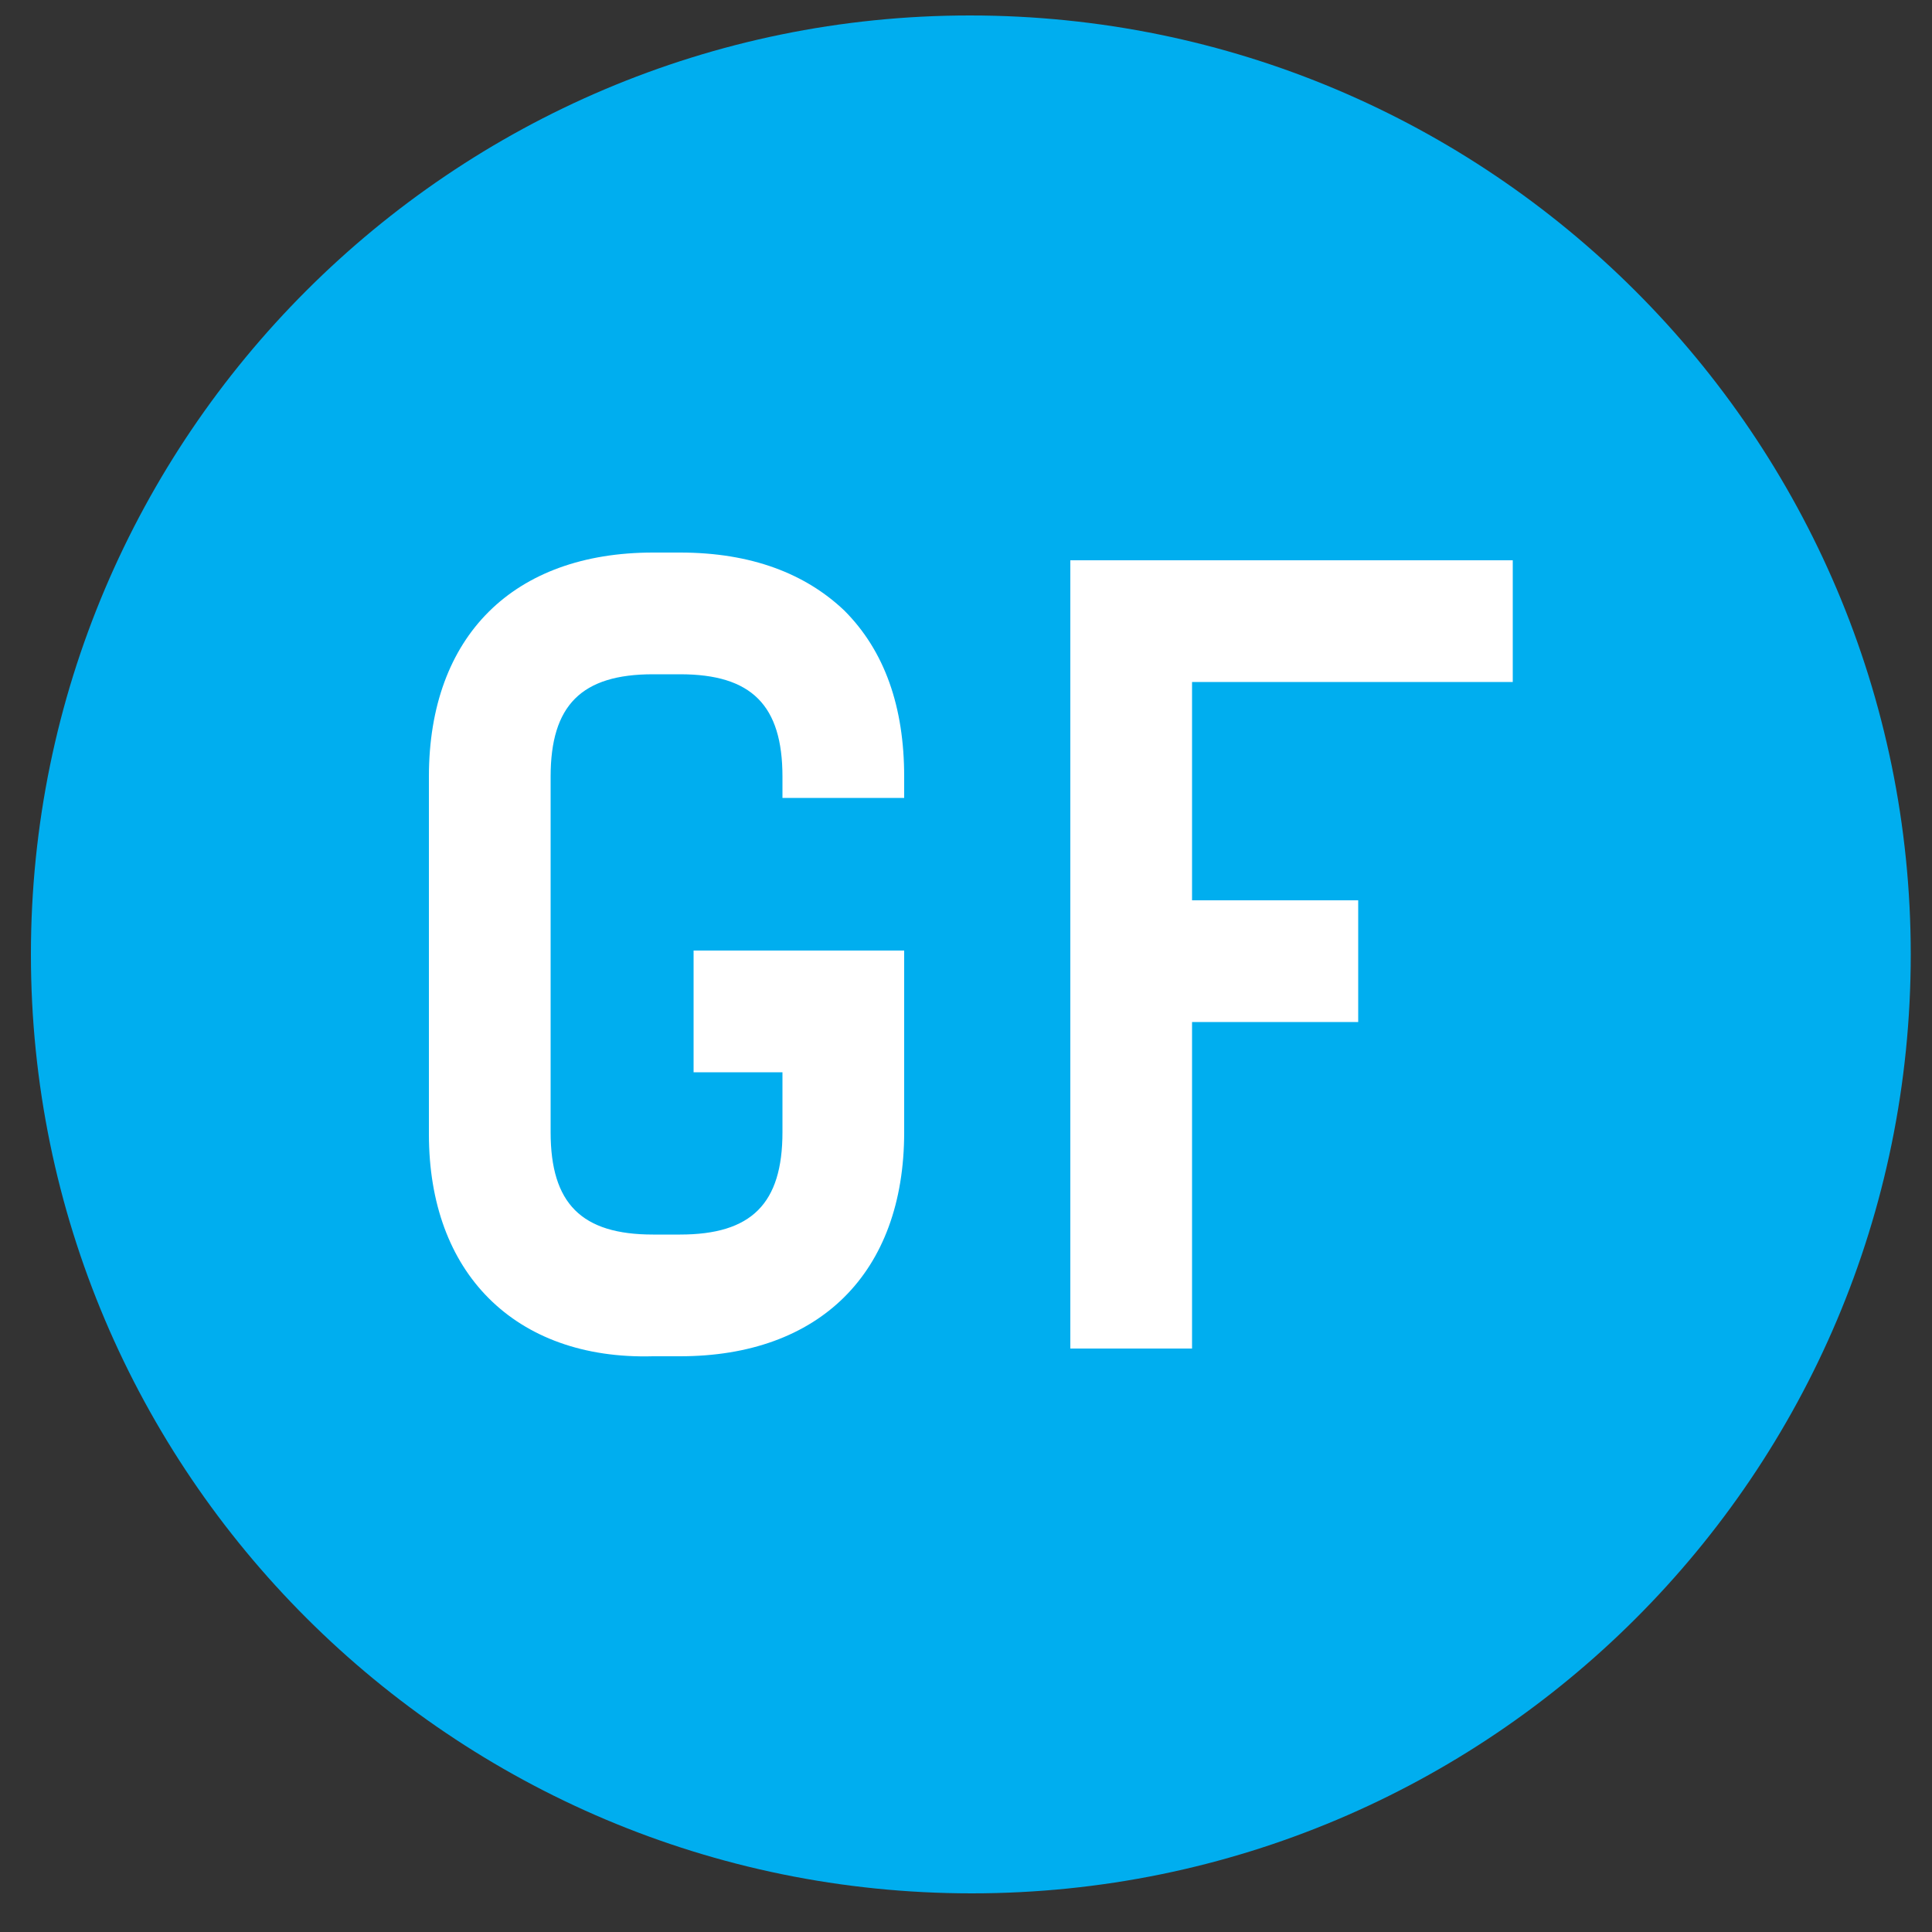 <?xml version="1.0" encoding="utf-8"?>
<!-- Generator: Adobe Illustrator 19.0.1, SVG Export Plug-In . SVG Version: 6.00 Build 0)  -->
<!DOCTYPE svg PUBLIC "-//W3C//DTD SVG 1.1//EN" "http://www.w3.org/Graphics/SVG/1.1/DTD/svg11.dtd">
<svg version="1.1" id="Layer_1" xmlns="http://www.w3.org/2000/svg" xmlns:xlink="http://www.w3.org/1999/xlink" x="0px" y="0px"
	 viewBox="0 0 100 100" style="enable-background:new 0 0 100 100;" xml:space="preserve">
<rect x="0" y="0" width="100" height="100" fill="#333333" stroke="none"/>
<style type="text/css">
	.st0{fill:#FFFFFF;}
	.st1{fill:#231F20;}
	.st2{fill:#00A651;}
	.st3{fill:#DBDAD6;}
	.st4{fill:#ED1C24;}
	.st5{fill:#010101;}
	.st6{clip-path:url(#SVGID_2_);fill:#019547;}
	.st7{clip-path:url(#SVGID_2_);fill:#FFFFFF;}
	.st8{clip-path:url(#SVGID_4_);fill:#F49129;}
	.st9{clip-path:url(#SVGID_6_);fill:#FFFFFF;}
	.st10{clip-path:url(#SVGID_8_);fill:#00AEEF;}
	.st11{clip-path:url(#SVGID_8_);fill:#FFFFFF;}
	.st12{clip-path:url(#SVGID_10_);fill:#ED1C24;}
	.st13{clip-path:url(#SVGID_12_);fill:#F1646D;}
	.st14{clip-path:url(#SVGID_12_);fill:#FFFFFF;}
</style>
<g>
	<g>
		<defs>
			<rect id="SVGID_7_" x="1.6" y="0.8" width="97.3" height="97.3"/>
		</defs>
		<clipPath id="SVGID_2_">
			<use xlink:href="#SVGID_7_"  style="overflow:visible;"/>
		</clipPath>
		<path style="clip-path:url(#SVGID_2_);fill:#00AEEF;" d="M98.9,49.4c0,26.9-21.8,48.6-48.6,48.6c-26.9,0-48.7-21.8-48.7-48.6
			S23.4,0.8,50.2,0.8C77.1,0.8,98.9,22.6,98.9,49.4"/>
		<path class="st7" d="M25.3,67.2c-2-2-3.1-4.9-3.1-8.5V40.2c0-7.3,4.4-11.6,11.6-11.6h1.4c3.7,0,6.5,1.1,8.5,3
			c2.1,2.1,3.1,5,3.1,8.6v1.1h-6.3v-1.1c0-3.7-1.6-5.3-5.3-5.3h-1.4c-3.7,0-5.3,1.6-5.3,5.3v18.4c0,3.7,1.6,5.3,5.3,5.3h1.4
			c3.7,0,5.3-1.6,5.3-5.3v-3.1h-4.6v-6.3h10.9v9.4c0,7.3-4.4,11.6-11.6,11.6h-1.4C30.2,70.3,27.3,69.2,25.3,67.2"/>
	</g>
	<polygon class="st0" points="55.4,29 78.3,29 78.3,35.3 61.7,35.3 61.7,46.6 70.3,46.6 70.3,52.9 61.7,52.9 61.7,69.8 55.4,69.8 	
		"/>
</g>
</svg>
